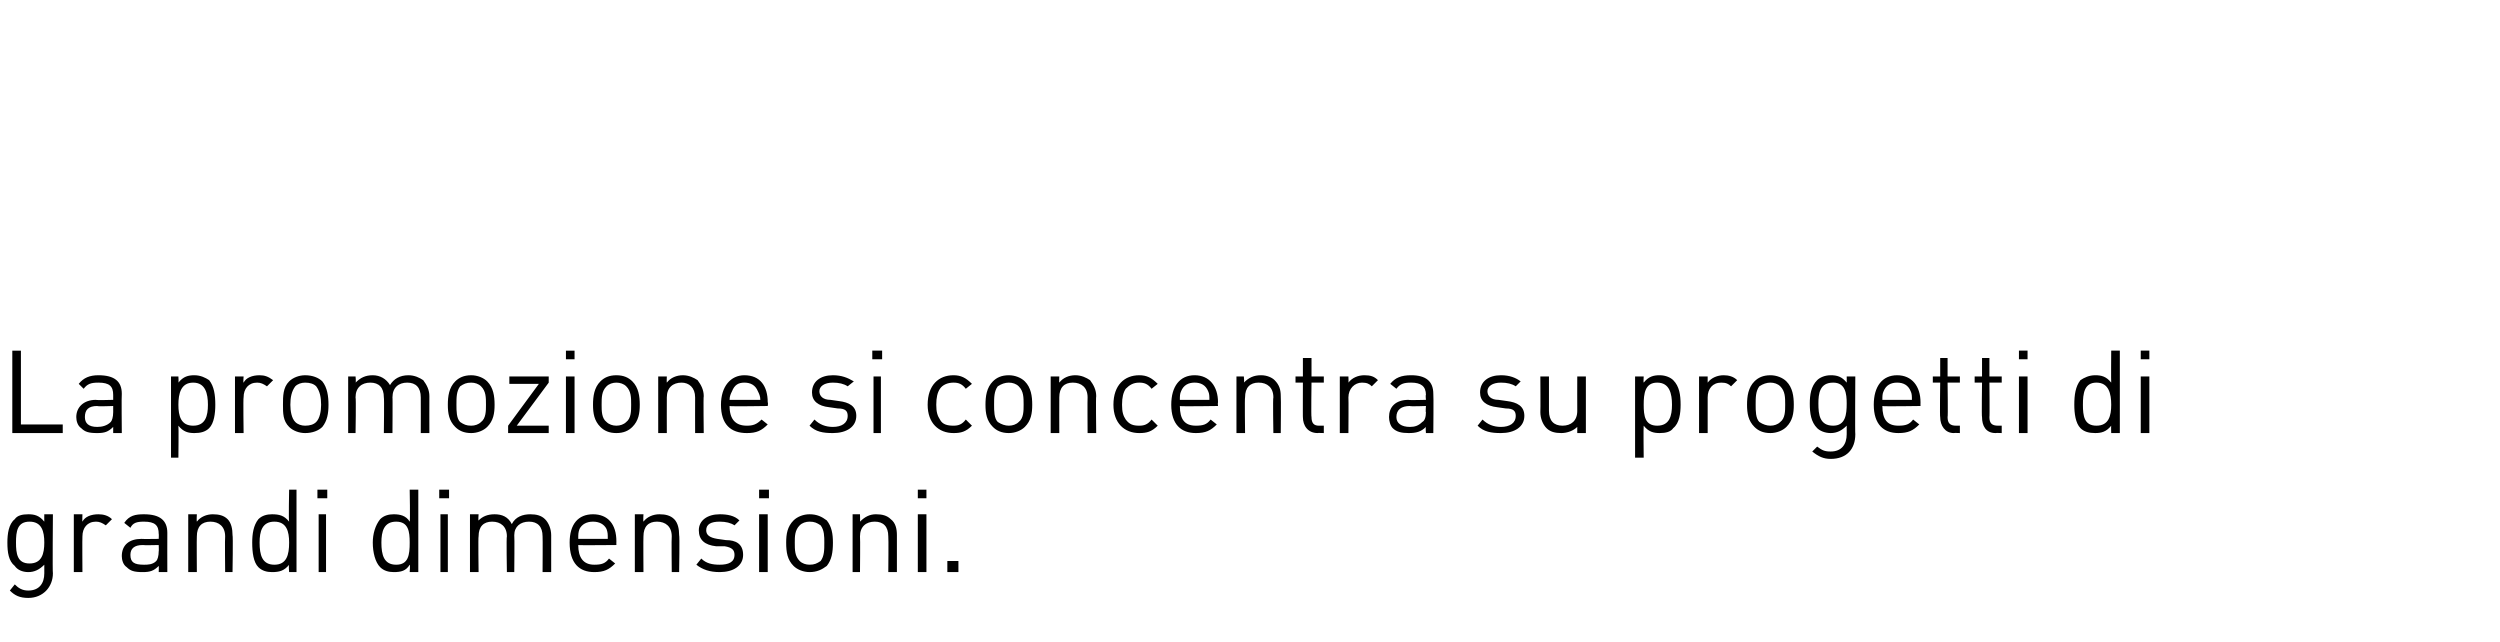 <?xml version="1.0" standalone="no"?><!DOCTYPE svg PUBLIC "-//W3C//DTD SVG 1.1//EN" "http://www.w3.org/Graphics/SVG/1.1/DTD/svg11.dtd"><svg xmlns="http://www.w3.org/2000/svg" version="1.1" width="203.2px" height="52.2px" viewBox="0 -28 203.2 52.2" style="top:-28px"><desc>La promozione si concentra su progetti di grandi dimensioni.</desc><defs/><g id="Polygon9309"><path d="m3.6 14.4c-.01-.02 0-.6 0-.6l.7 0c0 0-.04 4.8 0 4.8c0 1.1-.8 2-2 2c-.7 0-1.1-.2-1.5-.6c0 0 .4-.5.4-.5c.3.3.6.5 1.1.5c.9 0 1.3-.6 1.3-1.4c0 0 0-.7 0-.7c-.4.4-.8.6-1.3.6c-.5 0-.9-.2-1.1-.5c-.5-.4-.6-1.1-.6-1.9c0-.7.1-1.5.6-1.9c.2-.3.6-.4 1.1-.4c.5 0 .9.1 1.3.6zm-2.3 1.7c0 .9.1 1.7 1.1 1.7c1 0 1.2-.8 1.2-1.7c0-.9-.2-1.7-1.2-1.7c-1 0-1.1.8-1.1 1.7zm7.8-1.9c0 0-.5.5-.5.5c-.3-.2-.5-.3-.8-.3c-.7 0-1.1.5-1.1 1.2c-.02.02 0 2.9 0 2.9l-.7 0l0-4.7l.7 0c0 0-.02.6 0 .6c.2-.4.7-.6 1.3-.6c.4 0 .8.1 1.1.4zm4.5 1.1c-.01.02 0 3.2 0 3.2l-.7 0c0 0 .02-.48 0-.5c-.4.4-.7.5-1.3.5c-.7 0-1-.1-1.3-.4c-.3-.2-.4-.6-.4-.9c0-.9.6-1.4 1.6-1.4c.03.02 1.4 0 1.4 0c0 0 .02-.42 0-.4c0-.7-.3-1-1.2-1c-.6 0-.9.1-1.1.5c0 0-.5-.4-.5-.4c.4-.6.9-.7 1.6-.7c1.3 0 1.9.5 1.9 1.5zm-2 1c-.7 0-1 .3-1 .8c0 .6.3.8 1.1.8c.3 0 .7 0 1-.3c.1-.1.2-.4.2-.8c.02.03 0-.5 0-.5c0 0-1.27.03-1.3 0zm6.9-2.1c.3.3.4.8.4 1.3c.05.01 0 3 0 3l-.6 0c0 0-.03-2.89 0-2.9c0-.8-.5-1.2-1.2-1.2c-.7 0-1.1.4-1.1 1.2c-.02.01 0 2.9 0 2.9l-.7 0l0-4.7l.7 0c0 0-.03.55 0 .6c.3-.4.8-.6 1.3-.6c.5 0 .9.1 1.2.4zm5.6 4.3l-.6 0c0 0-.05-.58 0-.6c-.4.5-.8.6-1.4.6c-.4 0-.8-.1-1.1-.4c-.4-.4-.5-1.2-.5-2c0-.7.1-1.4.5-1.9c.3-.3.7-.4 1.1-.4c.6 0 1 .1 1.4.6c-.05-.02 0-2.6 0-2.6l.6 0l0 6.7zm-3-2.4c0 1 .2 1.8 1.2 1.8c1 0 1.2-.8 1.2-1.8c0-.9-.2-1.7-1.2-1.7c-1 0-1.2.8-1.2 1.7zm5.4 2.4l-.6 0l0-4.7l.6 0l0 4.7zm.1-6l-.8 0l0-.7l.8 0l0 .7zm7.4 6l-.7 0c0 0 .05-.58 0-.6c-.3.5-.7.6-1.3.6c-.4 0-.8-.1-1.1-.4c-.4-.4-.6-1.2-.6-2c0-.7.2-1.4.6-1.9c.3-.3.7-.4 1.1-.4c.5 0 1 .1 1.3.6c.05-.02 0-2.6 0-2.6l.7 0l0 6.7zm-3-2.4c0 1 .2 1.8 1.2 1.8c1 0 1.1-.8 1.1-1.8c0-.9-.1-1.7-1.1-1.7c-1 0-1.2.8-1.2 1.7zm5.4 2.4l-.6 0l0-4.7l.6 0l0 4.7zm.1-6l-.8 0l0-.7l.8 0l0 .7zm7.8 1.7c.3.3.5.8.5 1.3c0 0 0 3 0 3l-.7 0c0 0 .02-2.89 0-2.9c0-.8-.4-1.2-1.1-1.2c-.7 0-1.2.4-1.2 1.1c.03.04 0 3 0 3l-.6 0c0 0-.05-2.89 0-2.9c0-.8-.5-1.2-1.2-1.2c-.7 0-1.1.4-1.1 1.2c-.04.01 0 2.9 0 2.9l-.7 0l0-4.7l.7 0c0 0-.04.54 0 .5c.3-.3.7-.5 1.3-.5c.6 0 1.1.2 1.4.8c.3-.6.9-.8 1.5-.8c.5 0 .9.1 1.2.4zm5.8 1.8c-.01.03 0 .3 0 .3c0 0-3.13.03-3.1 0c0 1 .4 1.6 1.3 1.6c.6 0 .9-.1 1.2-.5c0 0 .5.4.5.4c-.5.5-.9.7-1.7.7c-1.2 0-2-.7-2-2.4c0-1.5.7-2.3 1.9-2.3c1.2 0 1.9.8 1.9 2.2zm-3-1c-.1.3-.1.4-.1.8c0 0 2.4 0 2.4 0c0-.4 0-.5-.1-.8c-.2-.4-.6-.6-1.1-.6c-.5 0-.9.2-1.1.6zm7.7-.8c.3.3.4.8.4 1.3c.05.01 0 3 0 3l-.6 0c0 0-.03-2.89 0-2.9c0-.8-.5-1.2-1.2-1.2c-.7 0-1.1.4-1.1 1.2c-.02.01 0 2.9 0 2.9l-.7 0l0-4.7l.7 0c0 0-.03.55 0 .6c.3-.4.8-.6 1.3-.6c.5 0 .9.1 1.2.4zm5.3.1c0 0-.4.4-.4.4c-.3-.2-.7-.3-1.2-.3c-.7 0-1.1.2-1.1.7c0 .4.3.6.9.7c0 0 .7.1.7.1c.8 0 1.4.3 1.4 1.2c0 .9-.8 1.4-1.9 1.4c-.8 0-1.4-.2-1.9-.6c0 0 .4-.5.4-.5c.4.4.9.5 1.5.5c.7 0 1.2-.2 1.2-.8c0-.4-.2-.6-.8-.7c0 0-.7 0-.7 0c-.9-.1-1.4-.5-1.4-1.3c0-.8.7-1.3 1.7-1.3c.6 0 1.2.1 1.6.5zm2.3 4.2l-.7 0l0-4.7l.7 0l0 4.7zm.1-6l-.8 0l0-.7l.8 0l0 .7zm4.7 1.8c.4.5.5 1.1.5 1.8c0 .8-.1 1.4-.5 1.9c-.4.3-.8.5-1.4.5c-.5 0-1-.2-1.3-.5c-.5-.5-.6-1.1-.6-1.9c0-.7.1-1.3.6-1.8c.3-.3.8-.5 1.3-.5c.6 0 1 .2 1.4.5zm-2.2.4c-.4.4-.4.9-.4 1.4c0 .6 0 1.1.4 1.5c.2.2.5.3.8.3c.4 0 .6-.1.9-.3c.3-.4.3-.9.3-1.5c0-.5 0-1-.3-1.4c-.3-.2-.5-.3-.9-.3c-.3 0-.6.1-.8.3zm7.4-.5c.4.3.5.8.5 1.3c0 .01 0 3 0 3l-.7 0c0 0 .03-2.89 0-2.9c0-.8-.4-1.2-1.1-1.2c-.7 0-1.2.4-1.2 1.2c.03.01 0 2.9 0 2.9l-.6 0l0-4.7l.6 0c0 0 .02.55 0 .6c.4-.4.8-.6 1.3-.6c.5 0 .9.1 1.2.4zm2.9 4.3l-.7 0l0-4.7l.7 0l0 4.7zm0-6l-.7 0l0-.7l.7 0l0 .7zm2.6 6l-.9 0l0-.9l.9 0l0 .9z" stroke="none" fill="#000"/></g><g id="Polygon9308"><path d="m1.7 6.5l3.4 0l0 .7l-4.1 0l0-6.7l.7 0l0 6zm8.2-2.5c-.03.04 0 3.2 0 3.2l-.7 0c0 0 0-.46 0-.5c-.4.4-.7.5-1.3.5c-.7 0-1-.1-1.3-.4c-.3-.2-.4-.6-.4-.9c0-.8.6-1.4 1.6-1.4c.01.04 1.4 0 1.4 0c0 0 0-.4 0-.4c0-.7-.3-1-1.2-1c-.6 0-.9.1-1.2.5c0 0-.4-.4-.4-.4c.4-.5.9-.7 1.6-.7c1.3 0 1.9.5 1.9 1.5zm-2 1c-.7 0-1 .3-1 .9c0 .5.3.8 1 .8c.4 0 .8-.1 1.1-.4c.1-.1.2-.4.2-.8c0 .05 0-.5 0-.5c0 0-1.29.05-1.3 0zm9.1-2.1c.4.5.5 1.2.5 2c0 .7-.1 1.5-.5 1.9c-.3.3-.7.4-1.2.4c-.5 0-.9-.1-1.3-.6c.03.04 0 2.6 0 2.6l-.6 0l0-6.6l.6 0c0 0 .03.5 0 .5c.4-.5.8-.6 1.3-.6c.5 0 .9.2 1.2.4zm-2.5 2c0 .9.2 1.7 1.2 1.7c1 0 1.2-.8 1.2-1.7c0-.9-.2-1.8-1.2-1.8c-1 0-1.2.9-1.2 1.8zm7.7-2c0 0-.5.5-.5.5c-.3-.2-.5-.3-.8-.3c-.7 0-1.1.5-1.1 1.2c-.04.04 0 2.9 0 2.9l-.7 0l0-4.6l.7 0c0 0-.04.52 0 .5c.2-.4.7-.6 1.3-.6c.4 0 .7.1 1.1.4zm4 .1c.4.5.5 1.2.5 1.9c0 .7-.1 1.3-.5 1.8c-.3.3-.8.5-1.4.5c-.5 0-1-.2-1.3-.5c-.5-.5-.5-1.1-.5-1.8c0-.7 0-1.4.5-1.9c.3-.3.8-.5 1.3-.5c.6 0 1.1.2 1.4.5zm-2.2.4c-.3.4-.4.9-.4 1.5c0 .5.1 1.1.4 1.4c.2.2.5.3.8.3c.4 0 .7-.1.9-.3c.3-.3.4-.9.4-1.4c0-.6-.1-1.1-.4-1.5c-.2-.2-.5-.3-.9-.3c-.3 0-.6.1-.8.3zm10.4-.5c.3.4.5.8.5 1.3c-.01.02 0 3 0 3l-.7 0c0 0 .01-2.87 0-2.9c0-.8-.4-1.2-1.1-1.2c-.7 0-1.2.4-1.2 1.2c.02-.04 0 2.9 0 2.9l-.7 0c0 0 .04-2.87 0-2.9c0-.8-.4-1.2-1.1-1.2c-.7 0-1.2.4-1.2 1.2c.05.03 0 2.9 0 2.9l-.6 0l0-4.6l.6 0c0 0 .05.46 0 .5c.4-.4.8-.6 1.4-.6c.6 0 1.1.3 1.4.8c.3-.5.8-.8 1.5-.8c.5 0 .9.2 1.2.4zm5.2.1c.5.5.6 1.2.6 1.9c0 .7-.1 1.3-.6 1.8c-.3.3-.8.5-1.3.5c-.6 0-1-.2-1.3-.5c-.5-.5-.6-1.1-.6-1.8c0-.7.1-1.4.6-1.9c.3-.3.7-.5 1.3-.5c.5 0 1 .2 1.3.5zm-2.2.4c-.3.4-.3.9-.3 1.5c0 .5 0 1.1.3 1.4c.3.2.5.3.9.3c.3 0 .6-.1.8-.3c.4-.3.4-.9.4-1.4c0-.6 0-1.1-.4-1.5c-.2-.2-.5-.3-.8-.3c-.4 0-.6.1-.9.3zm3.9 3.2l2.5-3.4l-2.4 0l0-.6l3.2 0l0 .5l-2.6 3.5l2.6 0l0 .6l-3.3 0l0-.6zm5.4.6l-.7 0l0-4.6l.7 0l0 4.6zm0-6l-.7 0l0-.7l.7 0l0 .7zm4.7 1.8c.5.5.6 1.2.6 1.9c0 .7-.1 1.3-.6 1.8c-.3.3-.7.5-1.3.5c-.6 0-1-.2-1.3-.5c-.5-.5-.6-1.1-.6-1.8c0-.7.1-1.4.6-1.9c.3-.3.7-.5 1.3-.5c.6 0 1 .2 1.3.5zm-2.1.4c-.4.4-.4.9-.4 1.5c0 .5 0 1.1.4 1.4c.2.2.5.3.8.3c.3 0 .6-.1.8-.3c.4-.3.4-.9.4-1.4c0-.6 0-1.1-.4-1.5c-.2-.2-.5-.3-.8-.3c-.3 0-.6.1-.8.3zm7.4-.5c.3.4.5.8.5 1.3c-.04.03 0 3 0 3l-.7 0c0 0-.01-2.87 0-2.9c0-.8-.5-1.2-1.1-1.2c-.7 0-1.2.4-1.2 1.2c-.01.03 0 2.9 0 2.9l-.7 0l0-4.6l.7 0c0 0-.02.47 0 .5c.3-.4.8-.6 1.3-.6c.5 0 .9.2 1.2.4zm5.7 1.8c.05.05 0 .3 0 .3c0 0-3.08.05-3.1 0c0 1.1.5 1.6 1.4 1.6c.5 0 .8-.1 1.2-.5c0 0 .5.4.5.4c-.5.5-.9.7-1.7.7c-1.3 0-2.1-.7-2.1-2.3c0-1.5.8-2.4 1.9-2.4c1.3 0 1.9.9 1.9 2.2zm-2.9-.9c-.1.2-.2.4-.2.7c0 0 2.5 0 2.5 0c0-.3-.1-.5-.2-.7c-.2-.5-.6-.7-1.1-.7c-.5 0-.8.2-1 .7zm9.9-.8c0 0-.5.4-.5.4c-.3-.2-.7-.3-1.2-.3c-.7 0-1.1.3-1.1.7c0 .4.3.7.9.7c0 0 .7.1.7.1c.8.1 1.4.4 1.4 1.2c0 .9-.8 1.4-1.9 1.4c-.8 0-1.4-.1-1.9-.6c0 0 .4-.5.4-.5c.4.4.9.6 1.5.6c.7 0 1.2-.3 1.2-.9c0-.4-.2-.6-.8-.6c0 0-.7-.1-.7-.1c-.9-.1-1.4-.5-1.4-1.2c0-.9.7-1.4 1.7-1.4c.7 0 1.2.2 1.7.5zm2.2 4.2l-.6 0l0-4.6l.6 0l0 4.6zm.1-6l-.8 0l0-.7l.8 0l0 .7zm7.3 2c0 0-.5.4-.5.4c-.3-.4-.6-.5-1-.5c-.5 0-.9.2-1.1.5c-.2.3-.3.7-.3 1.3c0 .6.1.9.3 1.2c.2.4.6.5 1.1.5c.4 0 .7-.1 1-.5c0 0 .5.5.5.5c-.5.5-.9.6-1.5.6c-1.2 0-2.1-.8-2.1-2.3c0-1.6.9-2.4 2.1-2.4c.6 0 1 .2 1.5.7zm4.3-.2c.5.5.6 1.2.6 1.9c0 .7-.1 1.3-.6 1.8c-.3.3-.8.5-1.3.5c-.6 0-1-.2-1.3-.5c-.5-.5-.6-1.1-.6-1.8c0-.7.1-1.4.6-1.9c.3-.3.7-.5 1.3-.5c.5 0 1 .2 1.3.5zm-2.2.4c-.3.4-.3.9-.3 1.5c0 .5 0 1.1.3 1.4c.3.2.6.3.9.3c.3 0 .6-.1.8-.3c.4-.3.4-.9.4-1.4c0-.6 0-1.1-.4-1.5c-.2-.2-.5-.3-.8-.3c-.3 0-.6.1-.9.3zm7.5-.5c.3.4.5.8.5 1.3c-.04.03 0 3 0 3l-.7 0c0 0-.02-2.87 0-2.9c0-.8-.5-1.2-1.2-1.2c-.7 0-1.1.4-1.1 1.2c-.01.03 0 2.9 0 2.9l-.7 0l0-4.6l.7 0c0 0-.02.47 0 .5c.3-.4.8-.6 1.3-.6c.5 0 .9.2 1.2.4zm5.5.3c0 0-.5.4-.5.4c-.3-.4-.6-.5-1-.5c-.5 0-.8.2-1.1.5c-.2.3-.3.7-.3 1.3c0 .6.1.9.3 1.2c.3.4.6.5 1.1.5c.4 0 .7-.1 1-.5c0 0 .5.5.5.5c-.5.5-.9.6-1.5.6c-1.2 0-2.1-.8-2.1-2.3c0-1.6.9-2.4 2.1-2.4c.6 0 1 .2 1.5.7zm4.9 1.5c-.03.05 0 .3 0 .3c0 0-3.15.05-3.1 0c0 1.1.4 1.6 1.3 1.6c.6 0 .9-.1 1.2-.5c0 0 .5.4.5.4c-.5.5-.9.7-1.7.7c-1.2 0-2-.7-2-2.3c0-1.5.7-2.4 1.9-2.4c1.2 0 1.9.9 1.9 2.2zm-3-.9c-.1.2-.1.4-.1.7c0 0 2.4 0 2.4 0c0-.3 0-.5-.1-.7c-.2-.5-.6-.7-1.1-.7c-.5 0-.9.2-1.1.7zm7.6-.9c.4.4.5.8.5 1.3c.03.03 0 3 0 3l-.6 0c0 0-.05-2.87 0-2.9c0-.8-.5-1.2-1.2-1.2c-.7 0-1.1.4-1.1 1.2c-.04.03 0 2.9 0 2.9l-.7 0l0-4.6l.6 0c0 0 .05.47 0 .5c.4-.4.8-.6 1.4-.6c.5 0 .9.2 1.1.4zm3-.3l1 0l0 .5l-1 0c0 0-.04 2.82 0 2.8c0 .5.2.7.6.7c-.01 0 .4 0 .4 0l0 .6c0 0-.53-.02-.5 0c-.8 0-1.2-.6-1.2-1.3c-.01.04 0-2.8 0-2.8l-.6 0l0-.5l.6 0l0-1.5l.7 0l0 1.5zm5.4.3c0 0-.5.5-.5.5c-.2-.2-.4-.3-.8-.3c-.6 0-1.1.5-1.1 1.2c.02.04 0 2.9 0 2.9l-.7 0l0-4.6l.7 0c0 0 .02.52 0 .5c.3-.4.8-.6 1.3-.6c.5 0 .8.1 1.1.4zm4.5 1.1c.03.04 0 3.2 0 3.2l-.6 0c0 0-.04-.46 0-.5c-.4.4-.8.5-1.4.5c-.6 0-1-.1-1.3-.4c-.2-.2-.3-.6-.3-.9c0-.8.5-1.4 1.6-1.4c-.03.04 1.4 0 1.4 0c0 0-.04-.4 0-.4c0-.7-.4-1-1.2-1c-.6 0-.9.1-1.2.5c0 0-.5-.4-.5-.4c.4-.5.9-.7 1.7-.7c1.2 0 1.8.5 1.8 1.5zm-1.9 1c-.7 0-1.1.3-1.1.9c0 .5.4.8 1.1.8c.4 0 .7-.1 1-.4c.2-.1.3-.4.3-.8c-.04.05 0-.5 0-.5c0 0-1.33.05-1.3 0zm9-2c0 0-.4.4-.4.4c-.3-.2-.7-.3-1.2-.3c-.7 0-1.1.3-1.1.7c0 .4.3.7.9.7c0 0 .7.1.7.1c.8.1 1.4.4 1.4 1.2c0 .9-.8 1.4-1.9 1.4c-.8 0-1.4-.1-1.9-.6c0 0 .4-.5.4-.5c.4.4.9.6 1.5.6c.7 0 1.2-.3 1.2-.9c0-.4-.2-.6-.8-.6c0 0-.7-.1-.7-.1c-.9-.1-1.4-.5-1.4-1.2c0-.9.7-1.4 1.7-1.4c.7 0 1.2.2 1.6.5zm5.3 4.2l-.7 0c0 0 0-.53 0-.5c-.3.3-.8.5-1.3.5c-.5 0-.9-.1-1.2-.4c-.3-.3-.5-.8-.5-1.3c.02.01 0-2.9 0-2.9l.7 0c0 0 0 2.81 0 2.8c0 .8.4 1.2 1.1 1.2c.7 0 1.2-.4 1.2-1.2c-.01.01 0-2.8 0-2.8l.7 0l0 4.6zm7.1-4.3c.5.5.6 1.2.6 2c0 .7-.1 1.5-.6 1.9c-.2.3-.6.4-1.1.4c-.5 0-.9-.1-1.3-.6c-.03.04 0 2.6 0 2.6l-.7 0l0-6.6l.7 0c0 0-.03.5 0 .5c.4-.5.8-.6 1.3-.6c.5 0 .9.2 1.1.4zm-2.4 2c0 .9.1 1.7 1.1 1.7c1 0 1.2-.8 1.2-1.7c0-.9-.2-1.8-1.2-1.8c-1 0-1.1.9-1.1 1.8zm7.6-2c0 0-.5.5-.5.5c-.2-.2-.4-.3-.8-.3c-.7 0-1.1.5-1.1 1.2c0 .04 0 2.9 0 2.9l-.7 0l0-4.6l.7 0c0 0 0 .52 0 .5c.3-.4.8-.6 1.3-.6c.4 0 .8.1 1.1.4zm4 .1c.5.5.6 1.2.6 1.9c0 .7-.1 1.3-.6 1.8c-.3.3-.8.5-1.3.5c-.6 0-1-.2-1.3-.5c-.5-.5-.6-1.1-.6-1.8c0-.7.1-1.4.6-1.9c.3-.3.7-.5 1.3-.5c.5 0 1 .2 1.3.5zm-2.2.4c-.3.4-.3.9-.3 1.5c0 .5 0 1.1.3 1.4c.3.2.6.3.9.3c.3 0 .6-.1.8-.3c.4-.3.4-.9.4-1.4c0-.6 0-1.1-.4-1.5c-.2-.2-.5-.3-.8-.3c-.3 0-.6.1-.9.3zm7.1-.3c.01 0 0-.5 0-.5l.7 0c0 0-.03 4.72 0 4.7c0 1.2-.7 2-2 2c-.6 0-1-.2-1.5-.6c0 0 .4-.4.4-.4c.4.3.6.4 1.1.4c.9 0 1.3-.6 1.3-1.4c0 0 0-.7 0-.7c-.4.4-.8.6-1.3.6c-.5 0-.9-.2-1.1-.4c-.5-.5-.6-1.2-.6-2c0-.7.1-1.4.6-1.9c.2-.2.6-.4 1.1-.4c.5 0 .9.1 1.3.6zm-2.3 1.7c0 .9.1 1.8 1.2 1.8c1 0 1.1-.9 1.1-1.8c0-.8-.1-1.7-1.1-1.7c-1.1 0-1.2.9-1.2 1.7zm8.3-.1c-.01.05 0 .3 0 .3c0 0-3.13.05-3.1 0c0 1.1.4 1.6 1.3 1.6c.6 0 .9-.1 1.2-.5c0 0 .5.4.5.4c-.5.5-.9.7-1.7.7c-1.2 0-2-.7-2-2.3c0-1.5.7-2.4 1.9-2.4c1.2 0 1.9.9 1.9 2.2zm-3-.9c-.1.2-.1.4-.1.7c0 0 2.4 0 2.4 0c0-.3 0-.5-.1-.7c-.2-.5-.6-.7-1.1-.7c-.5 0-.9.2-1.1.7zm5.2-1.2l1 0l0 .5l-1 0c0 0 .04 2.82 0 2.8c0 .5.2.7.7.7c-.03 0 .3 0 .3 0l0 .6c0 0-.45-.02-.5 0c-.7 0-1.1-.6-1.1-1.3c-.04.04 0-2.8 0-2.8l-.6 0l0-.5l.6 0l0-1.5l.6 0l0 1.5zm3.4 0l1 0l0 .5l-1 0c0 0 .03 2.82 0 2.8c0 .5.2.7.7.7c-.04 0 .3 0 .3 0l0 .6c0 0-.46-.02-.5 0c-.8 0-1.1-.6-1.1-1.3c-.04.04 0-2.8 0-2.8l-.6 0l0-.5l.6 0l0-1.5l.6 0l0 1.5zm3.1 4.6l-.7 0l0-4.6l.7 0l0 4.6zm0-6l-.7 0l0-.7l.7 0l0 .7zm7.5 6l-.7 0c0 0-.02-.56 0-.6c-.4.5-.8.6-1.3.6c-.5 0-.9-.1-1.2-.4c-.4-.4-.5-1.2-.5-1.9c0-.8.1-1.5.5-2c.3-.2.7-.4 1.2-.4c.5 0 .9.1 1.3.6c-.02 0 0-2.6 0-2.6l.7 0l0 6.7zm-3-2.3c0 .9.1 1.7 1.1 1.7c1 0 1.2-.8 1.2-1.7c0-.9-.2-1.8-1.2-1.8c-1 0-1.1.9-1.1 1.8zm5.4 2.3l-.7 0l0-4.6l.7 0l0 4.6zm0-6l-.7 0l0-.7l.7 0l0 .7z" stroke="none" fill="#000"/></g></svg>